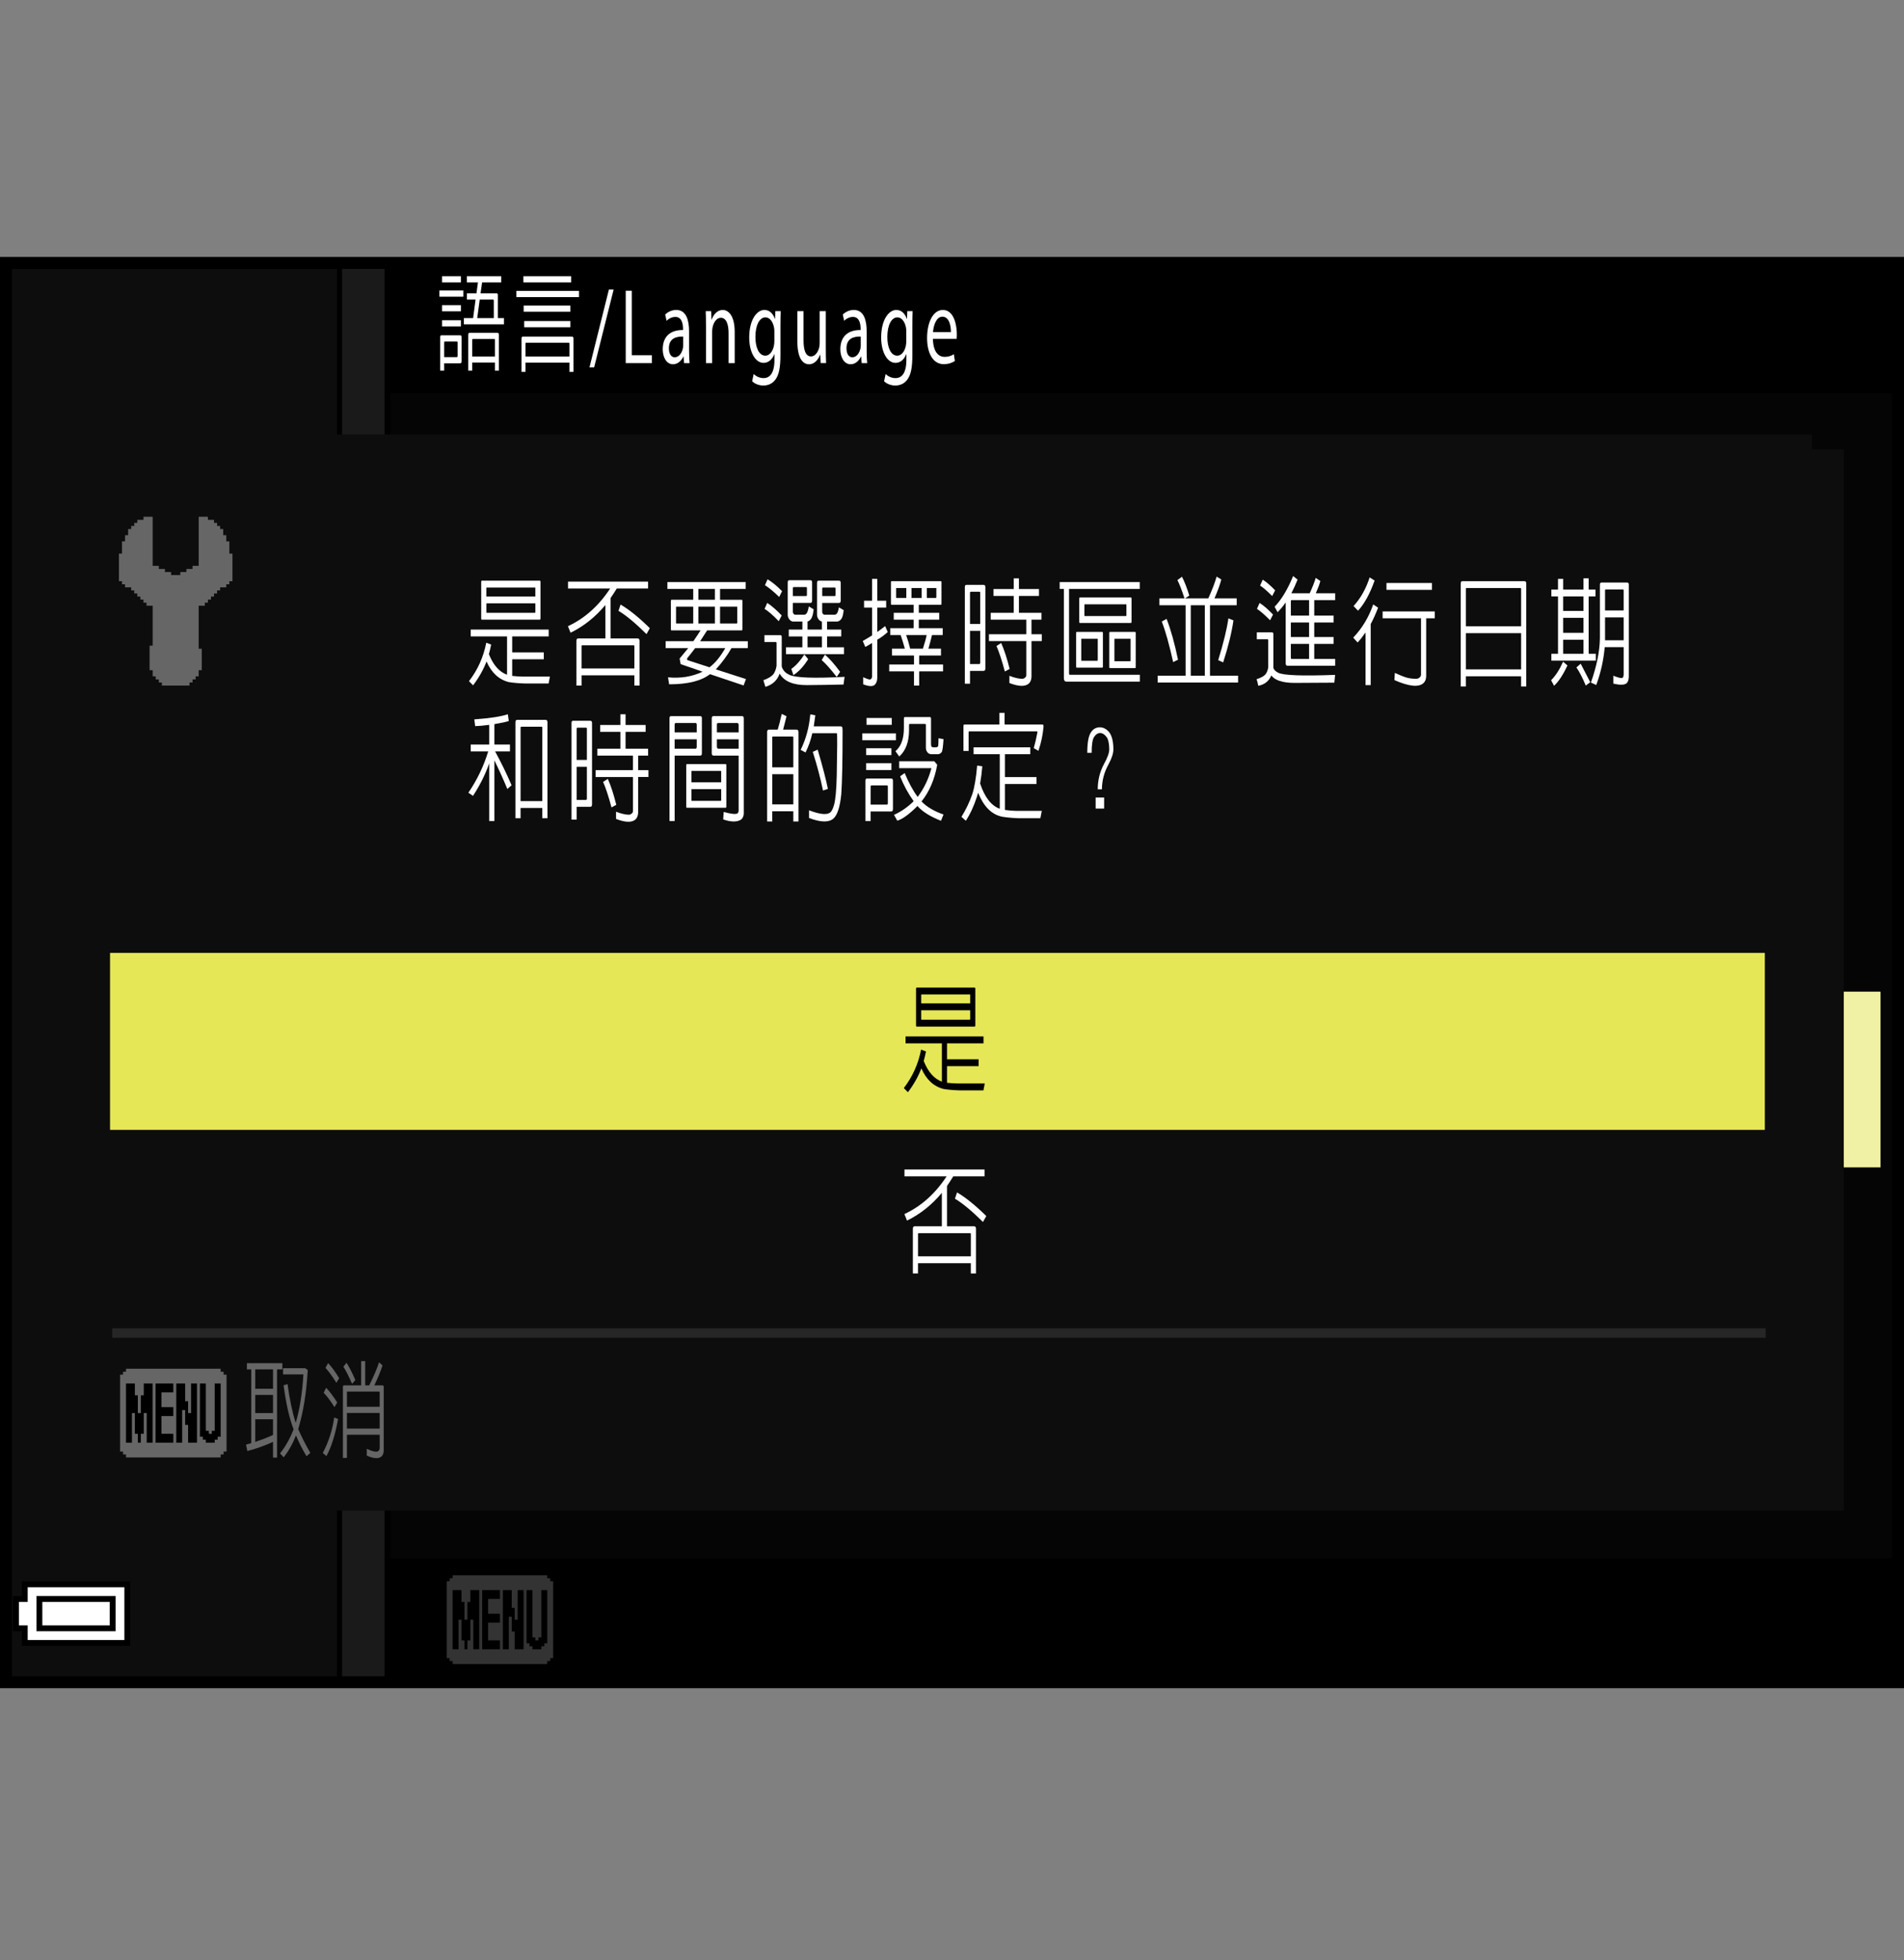 <?xml version="1.0" encoding="utf-8"?>
<!-- Generator: Adobe Illustrator 28.0.0, SVG Export Plug-In . SVG Version: 6.00 Build 0)  -->
<!DOCTYPE svg PUBLIC "-//W3C//DTD SVG 1.1//EN" "http://www.w3.org/Graphics/SVG/1.1/DTD/svg11.dtd">
<svg version="1.1" xmlns="http://www.w3.org/2000/svg" xmlns:xlink="http://www.w3.org/1999/xlink" x="0px" y="0px"
	 width="159.741px" height="164.407px" viewBox="0 0 159.741 164.407" style="enable-background:new 0 0 159.741 164.407;"
	 xml:space="preserve">
<rect x="0" y="0" width="159.741" height="164.407" fill="#808080" stroke="none"/>
<g id="space">
	<rect x="0.506" style="fill:none;" width="158.75" height="164.407"/>
</g>
<g id="Back">
	<path style="fill:#050505;" d="M0.491,22.052h158.738v119.056H0.491V22.052z"/>
	<rect x="0.514" y="22.052" width="158.738" height="10.914"/>
	<rect x="0.514" y="130.716" width="158.738" height="10.393"/>
	<polygon points="0.514,141.108 0.514,22.052 32.759,22.052 32.759,141.108 0.514,141.108 	"/>
	<polygon style="fill:#1A1A1A;" points="0.514,141.108 0.514,22.052 32.259,22.052 32.259,141.108 0.514,141.108 	"/>
	<rect x="0.514" y="22.052" width="28.183" height="119.056"/>
	<rect x="0.514" y="22.052" style="fill:#0D0D0D;" width="27.765" height="119.056"/>
</g>
<g id="parts">
	<rect x="32.798" y="83.18" style="fill:#F0F1A4;" width="124.974" height="14.74"/>
	<g>
		<polygon points="6.379,132.645 1.831,132.645 1.831,133.263 1.831,133.876 1.462,133.876 1.092,133.876 
			1.092,135.352 1.092,136.829 1.462,136.829 1.831,136.829 1.831,137.442 1.831,138.056 6.379,138.056 
			10.928,138.056 10.928,135.352 10.928,132.645 6.379,132.645 		"/>
		<polygon style="fill:#FFFFFF;" points="6.379,133.138 10.436,133.138 10.436,135.352 10.436,137.563 6.379,137.563 
			2.323,137.563 2.323,136.95 2.323,136.337 1.952,136.337 1.585,136.337 1.585,135.352 1.585,134.368 
			1.952,134.368 2.323,134.368 2.323,133.755 2.323,133.138 6.379,133.138 		"/>
		<polygon points="6.379,133.876 3.059,133.876 3.059,135.352 3.059,136.829 6.379,136.829 9.698,136.829 
			9.698,135.352 9.698,133.876 6.379,133.876 		"/>
		<polygon style="fill:#FFFFFF;" points="6.379,134.368 9.206,134.368 9.206,135.352 9.206,136.337 6.379,136.337 
			3.551,136.337 3.551,135.352 3.551,134.368 6.379,134.368 		"/>
	</g>
	<g>
		<polygon style="fill-rule:evenodd;clip-rule:evenodd;fill:#FFFFFF;" points="12.811,43.345 12.811,47.462 13.067,47.462 13.325,47.462 13.325,47.724 13.581,47.724 
			13.838,47.724 13.838,47.981 14.096,47.981 14.354,47.981 14.354,48.235 14.612,48.235 14.87,48.235 
			15.127,48.235 15.127,47.981 15.385,47.981 15.641,47.981 15.641,47.724 15.899,47.724 16.155,47.724 
			16.155,47.462 16.413,47.462 16.67,47.462 16.67,43.345 17.186,43.345 17.444,43.345 17.444,43.602 17.702,43.602 
			17.958,43.602 17.958,43.86 18.215,43.86 18.215,44.118 18.471,44.118 18.471,44.376 18.729,44.376 
			18.729,44.634 18.729,44.892 18.987,44.892 18.987,45.407 19.245,45.407 19.245,45.661 19.245,45.919 19.245,46.177 
			19.245,46.434 19.503,46.434 19.503,47.462 19.503,48.235 19.503,48.493 19.503,48.751 19.245,48.751 
			19.245,49.009 18.987,49.009 18.987,49.267 18.729,49.267 18.471,49.267 18.471,49.524 18.215,49.524 
			18.215,49.782 17.958,49.782 17.958,50.04 17.702,50.04 17.702,50.294 17.444,50.294 17.444,50.552 
			17.186,50.552 17.186,50.809 16.928,50.809 16.67,50.809 16.67,52.614 16.67,53.388 16.67,53.899 
			16.67,54.157 16.67,54.415 16.928,54.415 16.928,54.673 16.928,55.7 16.928,55.958 16.928,56.216 
			16.67,56.216 16.67,56.474 16.67,56.731 16.413,56.731 16.413,56.989 16.155,56.989 16.155,57.247 15.899,57.247 
			15.899,57.505 15.641,57.505 14.87,57.505 13.838,57.505 13.581,57.505 13.581,57.247 13.325,57.247 13.325,56.989 
			13.067,56.989 13.067,56.731 12.811,56.731 12.811,56.474 12.811,56.216 12.551,56.216 12.551,55.958 
			12.551,55.7 12.551,54.931 12.551,54.157 12.811,54.157 12.811,53.899 12.811,53.642 12.811,53.388 
			12.811,53.126 12.811,52.614 12.811,51.841 12.811,51.325 12.811,50.809 12.551,50.809 12.295,50.809 
			12.295,50.552 12.038,50.552 12.038,50.294 11.78,50.294 11.78,50.04 11.522,50.04 11.522,49.782 11.264,49.782 
			11.264,49.524 11.008,49.524 11.008,49.267 10.751,49.267 10.493,49.267 10.493,49.009 10.237,49.009 
			10.237,48.751 9.979,48.751 9.979,48.493 9.979,48.235 9.979,47.462 9.979,46.692 9.979,46.434 10.237,46.434 
			10.237,46.177 10.237,45.919 10.237,45.661 10.237,45.407 10.493,45.407 10.493,45.146 10.493,44.892 
			10.751,44.892 10.751,44.634 10.751,44.376 11.008,44.376 11.008,44.118 11.264,44.118 11.264,43.86 
			11.522,43.86 11.522,43.602 11.78,43.602 12.038,43.602 12.038,43.345 12.295,43.345 12.551,43.345 
			12.811,43.345 		"/>
	</g>
	<g>
		<polygon style="fill:#333333;" points="41.943,132.14 37.973,132.14 37.973,132.261 37.973,132.39 37.849,132.39 
			37.725,132.39 37.725,132.511 37.725,132.636 37.602,132.636 37.477,132.636 37.477,135.858 
			37.477,139.085 37.602,139.085 37.725,139.085 37.725,139.206 37.725,139.331 37.849,139.331 
			37.973,139.331 37.973,139.456 37.973,139.581 41.943,139.581 45.913,139.581 45.913,139.456 
			45.913,139.331 46.038,139.331 46.162,139.331 46.162,139.206 46.162,139.085 46.285,139.085 46.41,139.085 
			46.41,135.858 46.41,132.636 46.285,132.636 46.162,132.636 46.162,132.511 46.162,132.39 46.038,132.39 
			45.913,132.39 45.913,132.261 45.913,132.14 41.943,132.14 		"/>
		<polygon points="38.345,133.378 38.717,133.378 38.717,133.874 38.717,134.37 38.842,134.37 38.965,134.37 
			38.965,135.116 38.965,135.858 39.09,135.858 39.214,135.858 39.214,135.116 39.214,134.37 
			39.338,134.37 39.463,134.37 39.463,133.874 39.463,133.378 39.836,133.378 40.208,133.378 
			40.208,135.858 40.208,138.343 39.959,138.343 39.711,138.343 39.711,137.1 39.711,135.858 
			39.588,135.858 39.463,135.858 39.463,136.729 39.463,137.597 39.338,137.597 39.214,137.597 
			39.214,137.968 39.214,138.343 39.09,138.343 38.965,138.343 38.965,137.968 38.965,137.597 
			38.842,137.597 38.717,137.597 38.717,136.729 38.717,135.858 38.594,135.858 38.47,135.858 
			38.47,137.1 38.47,138.343 38.222,138.343 37.973,138.343 37.973,135.858 37.973,133.378 
			38.345,133.378 		"/>
		<polygon points="41.198,133.378 41.943,133.378 41.943,133.749 41.943,134.12 41.446,134.12 40.95,134.12 
			40.95,134.745 40.95,135.362 41.446,135.362 41.943,135.362 41.943,135.733 41.943,136.108 
			41.446,136.108 40.95,136.108 40.95,136.85 40.95,137.597 41.446,137.597 41.943,137.597 
			41.943,137.968 41.943,138.343 41.198,138.343 40.453,138.343 40.453,135.858 40.453,133.378 
			41.198,133.378 		"/>
		<polygon points="42.563,133.378 42.935,133.378 42.935,134.12 42.935,134.866 43.059,134.866 43.183,134.866 
			43.183,135.362 43.183,135.858 43.308,135.858 43.431,135.858 43.431,134.616 43.431,133.378 43.679,133.378 
			43.928,133.378 43.928,135.858 43.928,138.343 43.556,138.343 43.183,138.343 43.183,137.597 43.183,136.85 
			43.059,136.85 42.935,136.85 42.935,136.229 42.935,135.612 42.811,135.612 42.686,135.612 42.686,136.975 
			42.686,138.343 42.439,138.343 42.191,138.343 42.191,135.858 42.191,133.378 42.563,133.378 		"/>
		<polygon points="44.424,133.378 44.672,133.378 44.672,135.362 44.672,137.347 44.796,137.347 44.921,137.347 
			44.921,137.475 44.921,137.597 45.044,137.597 45.169,137.597 45.169,137.475 45.169,137.347 45.292,137.347 
			45.416,137.347 45.416,135.362 45.416,133.378 45.664,133.378 45.913,133.378 45.913,135.612 45.913,137.843 
			45.789,137.843 45.664,137.843 45.664,137.968 45.664,138.093 45.541,138.093 45.416,138.093 45.416,138.218 
			45.416,138.343 45.044,138.343 44.672,138.343 44.672,138.218 44.672,138.093 44.548,138.093 44.424,138.093 
			44.424,137.968 44.424,137.843 44.3,137.843 44.176,137.843 44.176,135.612 44.176,133.378 44.424,133.378 		"/>
	</g>
</g>
<g id="text">
	<g>
		<path style="fill:#FFFFFF;" d="M38.876,24.365v0.519h-2.017v-0.519H38.876z M37.265,31.088h-0.337v-2.804
			c0-0.105,0.035-0.158,0.103-0.158h1.583c0.076,0,0.114,0.056,0.114,0.167v1.995
			c0,0.123-0.04,0.185-0.12,0.185h-1.342V31.088z M38.671,23.169v0.519h-1.583v-0.519H38.671z
			 M38.671,25.595v0.519h-1.583v-0.519H38.671z M38.671,26.861v0.519h-1.583v-0.519H38.671z
			 M38.322,29.955c0.046,0,0.069-0.035,0.069-0.105v-1.125c0-0.053-0.02-0.079-0.057-0.079H37.323
			c-0.038,0-0.057,0.029-0.057,0.088v1.222H38.322z M39.899,25.129h-0.726v-0.519h0.8l0.126-0.923
			h-0.931v-0.519h2.885v0.519H40.448l-0.132,0.923h1.366c0.057,0.006,0.085,0.047,0.085,0.123v1.951
			h0.514v0.519h-3.365v-0.519h0.777L39.899,25.129z M39.619,31.088h-0.337v-2.997
			c0.003-0.117,0.042-0.176,0.114-0.176h2.342c0.08,0.006,0.12,0.064,0.12,0.176v2.997h-0.337
			v-0.677h-1.902V31.088z M41.521,29.902v-1.397c0-0.047-0.017-0.07-0.051-0.07h-1.805
			c-0.035,0.006-0.05,0.029-0.046,0.07v1.397H41.521z M41.43,26.685v-1.477
			c0-0.053-0.019-0.079-0.057-0.079h-1.125l-0.211,1.556H41.43z"/>
		<path style="fill:#FFFFFF;" d="M48.579,24.4v0.519h-5.261v-0.519H48.579z M44.089,31.194H43.752v-2.786
			c0.004-0.117,0.042-0.176,0.114-0.176h4.125c0.08,0.006,0.12,0.064,0.12,0.176v2.786h-0.337
			v-0.773h-3.685V31.194z M47.916,23.169v0.519h-4.004v-0.519H47.916z M47.848,25.63v0.519h-3.914
			v-0.519H47.848z M47.848,26.931v0.519h-3.868v-0.519H47.848z M47.774,29.902v-1.081
			c0-0.047-0.017-0.07-0.052-0.07h-3.587c-0.034,0.006-0.05,0.029-0.046,0.07v1.081H47.774z"/>
		<path style="fill:#FFFFFF;" d="M49.455,30.816l1.63-6.527h0.397l-1.636,6.527H49.455z"/>
		<path style="fill:#FFFFFF;" d="M52.497,24.388h0.508v5.411h1.683v0.657h-2.191V24.388z"/>
		<path style="fill:#FFFFFF;" d="M57.391,30.455l-0.041-0.549h-0.018c-0.158,0.342-0.462,0.648-0.865,0.648
			c-0.573,0-0.865-0.621-0.865-1.251c0-1.053,0.608-1.629,1.701-1.621V27.593
			c0-0.36-0.064-1.008-0.643-1.008c-0.263,0-0.538,0.126-0.736,0.324l-0.117-0.522
			c0.234-0.234,0.573-0.387,0.929-0.387c0.865,0,1.075,0.91,1.075,1.783v1.629
			c0,0.378,0.012,0.748,0.047,1.044H57.391z M57.316,28.232c-0.561-0.018-1.198,0.135-1.198,0.981
			c0,0.513,0.222,0.756,0.485,0.756c0.368,0,0.602-0.36,0.684-0.729
			c0.018-0.081,0.029-0.171,0.029-0.252V28.232z"/>
		<path style="fill:#FFFFFF;" d="M59.23,27.278c0-0.45-0.006-0.819-0.023-1.18h0.456l0.029,0.72h0.012
			c0.14-0.414,0.468-0.819,0.935-0.819c0.392,0,1,0.36,1,1.855v2.602h-0.514v-2.512
			c0-0.702-0.169-1.288-0.655-1.288c-0.339,0-0.602,0.369-0.689,0.811
			c-0.023,0.099-0.035,0.234-0.035,0.369v2.62h-0.514V27.278z"/>
		<path style="fill:#FFFFFF;" d="M65.499,26.098c-0.012,0.315-0.023,0.666-0.023,1.197v2.53
			c0,1-0.128,1.612-0.403,1.99c-0.275,0.396-0.672,0.522-1.029,0.522
			c-0.339,0-0.713-0.126-0.94-0.36l0.128-0.603c0.187,0.18,0.479,0.342,0.83,0.342
			c0.526,0,0.912-0.423,0.912-1.521v-0.486h-0.012c-0.158,0.405-0.462,0.729-0.9,0.729
			c-0.701,0-1.204-0.918-1.204-2.125c0-1.477,0.625-2.314,1.274-2.314c0.491,0,0.76,0.396,0.882,0.756
			h0.012l0.023-0.657H65.499z M64.967,27.818c0-0.135-0.006-0.252-0.029-0.36
			c-0.094-0.459-0.345-0.837-0.719-0.837c-0.491,0-0.842,0.639-0.842,1.647
			c0,0.855,0.281,1.566,0.836,1.566c0.315,0,0.602-0.306,0.713-0.811
			c0.029-0.135,0.041-0.288,0.041-0.423V27.818z"/>
		<path style="fill:#FFFFFF;" d="M69.284,29.267c0,0.45,0.006,0.846,0.023,1.188h-0.456l-0.029-0.711h-0.012
			c-0.135,0.351-0.433,0.811-0.935,0.811c-0.444,0-0.976-0.378-0.976-1.909v-2.548h0.514v2.413
			c0,0.828,0.164,1.386,0.631,1.386c0.345,0,0.584-0.369,0.678-0.72
			c0.029-0.117,0.047-0.261,0.047-0.405v-2.674h0.514V29.267z"/>
		<path style="fill:#FFFFFF;" d="M72.291,30.455l-0.041-0.549h-0.018c-0.158,0.342-0.462,0.648-0.865,0.648
			c-0.573,0-0.865-0.621-0.865-1.251c0-1.053,0.608-1.629,1.701-1.621V27.593
			c0-0.36-0.064-1.008-0.643-1.008c-0.263,0-0.538,0.126-0.736,0.324l-0.117-0.522
			c0.234-0.234,0.573-0.387,0.929-0.387c0.865,0,1.075,0.91,1.075,1.783v1.629
			c0,0.378,0.012,0.748,0.047,1.044H72.291z M72.216,28.232c-0.561-0.018-1.198,0.135-1.198,0.981
			c0,0.513,0.222,0.756,0.485,0.756c0.368,0,0.602-0.36,0.684-0.729
			c0.018-0.081,0.029-0.171,0.029-0.252V28.232z"/>
		<path style="fill:#FFFFFF;" d="M76.567,26.098c-0.012,0.315-0.023,0.666-0.023,1.197v2.53
			c0,1-0.128,1.612-0.403,1.99c-0.274,0.396-0.672,0.522-1.028,0.522
			c-0.339,0-0.713-0.126-0.94-0.36l0.128-0.603c0.188,0.18,0.479,0.342,0.83,0.342
			c0.526,0,0.912-0.423,0.912-1.521v-0.486h-0.012c-0.158,0.405-0.462,0.729-0.9,0.729
			c-0.701,0-1.204-0.918-1.204-2.125c0-1.477,0.626-2.314,1.274-2.314c0.491,0,0.76,0.396,0.883,0.756
			h0.012l0.023-0.657H76.567z M76.035,27.818c0-0.135-0.006-0.252-0.029-0.36
			c-0.094-0.459-0.345-0.837-0.719-0.837c-0.491,0-0.842,0.639-0.842,1.647
			c0,0.855,0.28,1.566,0.836,1.566c0.315,0,0.602-0.306,0.713-0.811
			c0.029-0.135,0.041-0.288,0.041-0.423V27.818z"/>
		<path style="fill:#FFFFFF;" d="M78.271,28.421c0.012,1.071,0.456,1.513,0.97,1.513
			c0.369,0,0.591-0.099,0.783-0.225l0.088,0.567c-0.181,0.126-0.491,0.27-0.94,0.27
			c-0.871,0-1.392-0.882-1.392-2.196s0.503-2.35,1.327-2.35c0.923,0,1.169,1.251,1.169,2.053
			c0,0.162-0.012,0.288-0.018,0.369H78.271z M79.779,27.854c0.006-0.504-0.135-1.288-0.713-1.288
			c-0.521,0-0.748,0.738-0.789,1.288H79.779z"/>
	</g>
</g>
<g id="waku">
	<rect x="0.5" y="22.053" style="fill:none;stroke:#000000;stroke-width:1.001;" width="158.74" height="119.055"/>
</g>
<g id="レイヤー_5">
	<rect x="7.528" y="37.694" style="fill:#0D0D0D;" width="147.16" height="89.018"/>
	<rect x="7.295" y="37.86" style="fill:#0D0D0D;" width="146.434" height="87.852"/>
	<rect x="5.275" y="36.444" style="fill:#0D0D0D;" width="146.747" height="88.184"/>
	<line style="fill:none;stroke:#262626;stroke-width:0.8;" x1="9.416" y1="111.817" x2="148.133" y2="111.817"/>
	<rect x="9.233" y="79.929" style="fill:#E5E757;" width="138.832" height="14.846"/>
	<g>
		<path d="M82.618,90.885l-0.11,0.576h-1.963c-0.503-0.013-0.939-0.049-1.311-0.107
			c-0.029-0.007-0.051-0.01-0.066-0.01c-0.83-0.208-1.452-0.784-1.867-1.729
			c-0.264,0.69-0.64,1.357-1.128,2.002l-0.345-0.352c0.728-0.938,1.211-2.012,1.451-3.223
			l0.41,0.156c-0.064,0.312-0.128,0.579-0.191,0.801c0.367,0.918,0.874,1.494,1.523,1.729v-3.213
			h-3.047v-0.576h6.541v0.576h-3.062v1.338h2.651v0.576h-2.651v1.396
			c0.293,0.032,0.603,0.052,0.931,0.059H82.618z M76.912,86.11c-0.039,0-0.059-0.029-0.059-0.088
			v-3.105c0.005-0.052,0.024-0.078,0.059-0.078h4.85c0.043,0.007,0.065,0.032,0.065,0.078v3.105
			c0,0.059-0.022,0.088-0.065,0.088H76.912z M81.395,84.166v-0.732
			c-0.005-0.02-0.017-0.026-0.036-0.02h-4.058c-0.01,0.007-0.015,0.013-0.015,0.02v0.732H81.395z
			 M77.286,84.743v0.762c0.005,0.02,0.01,0.029,0.015,0.029h4.058
			c0.024-0.007,0.036-0.022,0.036-0.049V84.743H77.286z"/>
	</g>
	<g>
		<path style="fill:#FFFFFF;" d="M77.02,106.817h-0.433v-3.76c0.005-0.13,0.054-0.195,0.146-0.195h2.285v-2.803
			c-0.85,1.016-1.823,1.79-2.922,2.324l-0.22-0.547c1.396-0.645,2.578-1.699,3.545-3.164h-3.538
			v-0.576h6.717v0.576h-2.622c-0.19,0.306-0.366,0.576-0.527,0.811v3.379h2.278
			c0.102,0.007,0.153,0.071,0.153,0.195v3.76h-0.433v-0.859h-4.431V106.817z M81.451,105.381v-1.865
			c0-0.052-0.021-0.078-0.065-0.078h-4.307c-0.044,0.007-0.063,0.032-0.059,0.078v1.865H81.451z
			 M80.294,100.02c0.722,0.423,1.54,1.084,2.453,1.982l-0.278,0.498
			c-0.933-0.925-1.717-1.575-2.351-1.953L80.294,100.02z"/>
	</g>
	<g>
		<polygon style="fill:#666666;" points="14.541,114.81 10.571,114.81 10.571,114.931 10.571,115.06 10.448,115.06 
			10.323,115.06 10.323,115.181 10.323,115.306 10.2,115.306 10.075,115.306 10.075,118.528 10.075,121.755 
			10.2,121.755 10.323,121.755 10.323,121.876 10.323,122.001 10.448,122.001 10.571,122.001 10.571,122.126 
			10.571,122.251 14.541,122.251 18.512,122.251 18.512,122.126 18.512,122.001 18.635,122.001 18.76,122.001 
			18.76,121.876 18.76,121.755 18.883,121.755 19.008,121.755 19.008,118.528 19.008,115.306 18.883,115.306 
			18.76,115.306 18.76,115.181 18.76,115.06 18.635,115.06 18.512,115.06 18.512,114.931 
			18.512,114.81 14.541,114.81 		"/>
		<polygon points="10.944,116.048 11.315,116.048 11.315,116.544 11.315,117.04 11.44,117.04 11.563,117.04 
			11.563,117.786 11.563,118.528 11.688,118.528 11.813,118.528 11.813,117.786 11.813,117.04 11.936,117.04 
			12.061,117.04 12.061,116.544 12.061,116.048 12.434,116.048 12.805,116.048 12.805,118.528 
			12.805,121.013 12.557,121.013 12.309,121.013 12.309,119.771 12.309,118.528 12.186,118.528 
			12.061,118.528 12.061,119.399 12.061,120.267 11.936,120.267 11.813,120.267 11.813,120.638 11.813,121.013 
			11.688,121.013 11.563,121.013 11.563,120.638 11.563,120.267 11.44,120.267 11.315,120.267 11.315,119.399 
			11.315,118.528 11.192,118.528 11.069,118.528 11.069,119.771 11.069,121.013 10.821,121.013 10.571,121.013 
			10.571,118.528 10.571,116.048 10.944,116.048 		"/>
		<polygon points="13.795,116.048 14.541,116.048 14.541,116.419 14.541,116.79 14.043,116.79 13.547,116.79 
			13.547,117.415 13.547,118.032 14.043,118.032 14.541,118.032 14.541,118.403 14.541,118.778 
			14.043,118.778 13.547,118.778 13.547,119.521 13.547,120.267 14.043,120.267 14.541,120.267 
			14.541,120.638 14.541,121.013 13.795,121.013 13.051,121.013 13.051,118.528 13.051,116.048 
			13.795,116.048 		"/>
		<polygon points="15.161,116.048 15.534,116.048 15.534,116.79 15.534,117.536 15.657,117.536 15.782,117.536 
			15.782,118.032 15.782,118.528 15.907,118.528 16.03,118.528 16.03,117.286 16.03,116.048 
			16.278,116.048 16.526,116.048 16.526,118.528 16.526,121.013 16.155,121.013 15.782,121.013 
			15.782,120.267 15.782,119.521 15.657,119.521 15.534,119.521 15.534,118.899 15.534,118.282 
			15.409,118.282 15.284,118.282 15.284,119.646 15.284,121.013 15.038,121.013 14.79,121.013 
			14.79,118.528 14.79,116.048 15.161,116.048 		"/>
		<polygon points="17.022,116.048 17.27,116.048 17.27,118.032 17.27,120.017 17.395,120.017 17.52,120.017 
			17.52,120.146 17.52,120.267 17.643,120.267 17.768,120.267 17.768,120.146 17.768,120.017 
			17.891,120.017 18.014,120.017 18.014,118.032 18.014,116.048 18.262,116.048 18.512,116.048 
			18.512,118.282 18.512,120.513 18.387,120.513 18.262,120.513 18.262,120.638 18.262,120.763 
			18.139,120.763 18.014,120.763 18.014,120.888 18.014,121.013 17.643,121.013 17.27,121.013 
			17.27,120.888 17.27,120.763 17.147,120.763 17.022,120.763 17.022,120.638 17.022,120.513 16.899,120.513 
			16.774,120.513 16.774,118.282 16.774,116.048 17.022,116.048 		"/>
	</g>
	<g>
		<path style="fill:#666666;" d="M21.078,114.864h-0.365v-0.519h2.976v0.519h-0.445v7.4h-0.337v-1.318
			c-0.773,0.346-1.493,0.601-2.159,0.765l-0.103-0.536c0.137-0.041,0.282-0.082,0.434-0.123V114.864z
			 M22.907,116.49v-1.626h-1.491v1.626H22.907z M22.907,118.529v-1.521h-1.491v1.521H22.907z
			 M22.907,120.366v-1.318h-1.491v1.907c0.175-0.076,0.36-0.144,0.554-0.202
			C22.354,120.606,22.667,120.477,22.907,120.366z M23.804,122.238l-0.309-0.325
			c0.446-0.557,0.825-1.23,1.137-2.021c-0.351-0.896-0.63-2.127-0.84-3.691l0.331-0.105
			c0.179,1.307,0.408,2.391,0.686,3.252c0.335-1.119,0.55-2.473,0.646-4.061h-1.708v-0.519h1.862
			l0.211,0.149c-0.007,0.053-0.011,0.108-0.011,0.167c-0.11,1.816-0.374,3.413-0.789,4.79
			c0.267,0.621,0.606,1.286,1.017,1.995l-0.32,0.281c-0.335-0.551-0.63-1.134-0.886-1.749
			C24.573,121.075,24.23,121.687,23.804,122.238z"/>
		<path style="fill:#666666;" d="M28.365,119.03c-0.24,1.324-0.566,2.358-0.977,3.103l-0.309-0.255
			c0.491-0.932,0.812-1.925,0.96-2.979L28.365,119.03z M27.365,116.411
			c0.286,0.293,0.594,0.703,0.926,1.23l-0.229,0.387c-0.354-0.551-0.657-0.952-0.909-1.204
			L27.365,116.411z M27.525,114.336c0.286,0.299,0.596,0.721,0.931,1.266l-0.234,0.387
			c-0.354-0.562-0.659-0.979-0.914-1.248L27.525,114.336z M29.108,122.29h-0.337v-5.959
			c0.004-0.082,0.031-0.123,0.08-0.123h1.451v-2.039h0.337v2.039h0.337
			c0.377-0.762,0.653-1.409,0.828-1.942l0.286,0.272c-0.167,0.51-0.396,1.066-0.686,1.67h0.703
			c0.057,0.006,0.086,0.047,0.086,0.123v5.326c0,0.211-0.054,0.372-0.16,0.483
			c-0.232,0.24-0.653,0.226-1.263-0.044v-0.571c0.537,0.252,0.869,0.308,0.994,0.167
			c0.061-0.064,0.091-0.144,0.091-0.237v-1.107h-2.748V122.29z M29.068,114.31
			c0.24,0.363,0.487,0.847,0.743,1.45l-0.274,0.316c-0.274-0.633-0.516-1.11-0.726-1.433
			L29.068,114.31z M31.855,118.001v-1.239c-0.004-0.023-0.013-0.035-0.028-0.035h-2.697
			c-0.015,0-0.022,0.012-0.022,0.035v1.239H31.855z M31.855,119.83v-1.31h-2.748v1.31H31.855z"/>
	</g>
	<g>
		<path style="fill:#FFFFFF;" d="M46.137,56.755l-0.11,0.576h-1.963c-0.503-0.013-0.94-0.049-1.311-0.107
			c-0.029-0.006-0.051-0.01-0.066-0.01c-0.83-0.208-1.453-0.785-1.868-1.729
			c-0.264,0.69-0.64,1.357-1.128,2.002l-0.344-0.352c0.728-0.938,1.211-2.012,1.45-3.223
			l0.41,0.156c-0.063,0.312-0.127,0.58-0.19,0.801c0.366,0.918,0.874,1.494,1.523,1.729v-3.213
			H39.493v-0.576h6.541v0.576H42.972v1.338h2.651v0.576H42.972v1.396
			c0.293,0.033,0.603,0.052,0.93,0.059H46.137z M40.431,51.979c-0.039,0-0.059-0.029-0.059-0.088
			v-3.105c0.005-0.052,0.024-0.078,0.059-0.078h4.849c0.044,0.006,0.066,0.033,0.066,0.078v3.105
			c0,0.059-0.022,0.088-0.066,0.088H40.431z M44.913,50.036v-0.732
			c-0.005-0.02-0.017-0.026-0.037-0.02h-4.058c-0.01,0.006-0.015,0.013-0.015,0.02v0.732H44.913z
			 M40.805,50.612v0.762c0.005,0.02,0.01,0.029,0.015,0.029h4.058
			c0.024-0.006,0.037-0.023,0.037-0.049v-0.742H40.805z"/>
		<path style="fill:#FFFFFF;" d="M48.791,57.507h-0.432v-3.76c0.005-0.13,0.054-0.195,0.146-0.195h2.285v-2.803
			c-0.85,1.016-1.824,1.791-2.922,2.324l-0.22-0.547c1.396-0.645,2.578-1.699,3.545-3.164h-3.538
			v-0.576h6.716v0.576h-2.622c-0.19,0.306-0.366,0.576-0.527,0.811v3.379h2.278
			c0.103,0.006,0.154,0.072,0.154,0.195v3.76h-0.432v-0.859h-4.431V57.507z M53.222,56.071v-1.865
			c0-0.052-0.022-0.078-0.066-0.078h-4.307c-0.044,0.006-0.063,0.033-0.059,0.078v1.865H53.222z
			 M52.065,50.71c0.723,0.423,1.541,1.084,2.454,1.982l-0.278,0.498
			c-0.933-0.924-1.716-1.576-2.351-1.953L52.065,50.71z"/>
		<path style="fill:#FFFFFF;" d="M60.058,56.149c0.786,0.248,1.628,0.518,2.527,0.811l-0.198,0.537
			c-0.952-0.319-1.892-0.635-2.82-0.947c-0.728,0.566-1.87,0.85-3.428,0.85l-0.095-0.586
			c1.05,0.104,2.017-0.052,2.9-0.469c-0.62-0.221-1.233-0.433-1.838-0.635l-0.088-0.469
			c0.259-0.306,0.5-0.599,0.725-0.879h-1.897v-0.576h2.322c0.2-0.287,0.403-0.589,0.608-0.908
			h-2.432c-0.039,0-0.059-0.029-0.059-0.088v-2.402c0.005-0.052,0.024-0.078,0.059-0.078h1.816v-0.908
			H55.993v-0.576h6.57v0.576H60.41v0.908h1.809c0.044,0.006,0.066,0.033,0.066,0.078v2.402
			c0,0.059-0.022,0.088-0.066,0.088h-2.893c-0.195,0.312-0.391,0.615-0.586,0.908h3.999v0.576h-1.37
			C61.028,54.968,60.591,55.563,60.058,56.149z M58.161,50.886h-1.428
			c-0.01,0.006-0.015,0.013-0.015,0.02v1.367c0.005,0.02,0.01,0.029,0.015,0.029h1.428V50.886z
			 M58.323,54.362c-0.264,0.352-0.479,0.625-0.645,0.82c-0.029,0.033-0.042,0.072-0.037,0.117
			c0.01,0.052,0.037,0.082,0.081,0.088c0.557,0.176,1.157,0.371,1.802,0.586
			c0.474-0.352,0.916-0.889,1.326-1.611H58.323z M59.978,49.401H58.594v0.908h1.384V49.401z
			 M59.978,50.886H58.594v1.416h1.384V50.886z M60.41,52.302h1.406c0.024-0.006,0.037-0.023,0.037-0.049
			v-1.348c-0.005-0.02-0.017-0.026-0.037-0.02H60.41V52.302z"/>
		<path style="fill:#FFFFFF;" d="M64.214,57.614c-0.049-0.176-0.105-0.361-0.168-0.557
			c0.366-0.13,0.637-0.287,0.812-0.469c0.146-0.182,0.244-0.43,0.293-0.742v-1.904
			c0-0.059-0.024-0.088-0.072-0.088h-0.945v-0.576h1.34c0.074,0.006,0.11,0.052,0.11,0.137v2.49
			c0.044,0.156,0.132,0.306,0.264,0.449c0.093,0.091,0.22,0.176,0.381,0.254
			c0.537,0.248,2.08,0.303,4.629,0.166l-0.088,0.645c-1.079,0.026-2.103,0.042-3.069,0.049
			c-1.156,0.006-1.921-0.316-2.292-0.967C65.218,57.061,64.819,57.432,64.214,57.614z M64.368,50.573
			c0.366,0.234,0.771,0.586,1.216,1.055l-0.249,0.479c-0.469-0.488-0.864-0.834-1.187-1.035
			L64.368,50.573z M64.397,48.591c0.366,0.215,0.771,0.547,1.216,0.996l-0.241,0.488
			c-0.475-0.462-0.872-0.791-1.194-0.986L64.397,48.591z M67.319,53.386h-1.143v-0.576h1.143v-0.674
			h-0.798c-0.107-0.013-0.205-0.072-0.293-0.176c-0.098-0.13-0.145-0.267-0.14-0.41v-2.705
			c0-0.117,0.045-0.176,0.133-0.176h1.771c0.093,0,0.14,0.059,0.14,0.176v1.543
			c0,0.124-0.047,0.186-0.14,0.186h-1.472v0.742c0,0.065,0.017,0.121,0.052,0.166
			c0.038,0.045,0.08,0.072,0.124,0.078h0.791c0.049,0,0.095-0.02,0.14-0.059
			c0.097-0.084,0.176-0.296,0.234-0.635l0.402,0.244c-0.044,0.423-0.127,0.703-0.249,0.84
			c-0.083,0.098-0.171,0.16-0.264,0.186v0.674h1.208v-0.674c-0.102-0.02-0.192-0.078-0.271-0.176
			c-0.098-0.13-0.145-0.267-0.14-0.41v-2.666c0-0.117,0.045-0.176,0.133-0.176h1.713
			c0.093,0,0.14,0.059,0.14,0.176v1.504c0,0.124-0.047,0.186-0.14,0.186h-1.413v0.742
			c0,0.065,0.017,0.121,0.052,0.166c0.038,0.045,0.08,0.072,0.124,0.078h0.879
			c0.049,0,0.095-0.02,0.14-0.059c0.088-0.072,0.155-0.257,0.205-0.557l0.402,0.234
			c-0.039,0.391-0.112,0.648-0.22,0.771s-0.223,0.186-0.345,0.186h-0.827v0.674h1.187v0.576h-1.187
			v0.908h1.421v0.576h-4.871v-0.576h1.377V53.386z M67.804,55.29
			c-0.372,0.599-0.784,1.045-1.238,1.338l-0.176-0.518c0.391-0.28,0.754-0.684,1.092-1.211
			L67.804,55.29z M66.521,49.997h1.106c0.048,0,0.072-0.033,0.072-0.098v-0.566
			c0-0.059-0.024-0.088-0.072-0.088h-1.033c-0.049,0-0.073,0.033-0.073,0.098V49.997z M68.96,54.294
			v-0.908H67.752v0.908H68.96z M69.21,54.909c0.39,0.338,0.814,0.82,1.273,1.445l-0.285,0.43
			c-0.498-0.645-0.918-1.117-1.26-1.416L69.21,54.909z M68.982,49.997h1.048
			c0.048,0,0.072-0.033,0.072-0.098v-0.527c0-0.059-0.024-0.088-0.072-0.088h-0.975
			c-0.049,0-0.073,0.033-0.073,0.098V49.997z"/>
		<path style="fill:#FFFFFF;" d="M73.167,50.964h-0.674v-0.576h0.674v-1.836h0.433v1.836h0.747v0.576h-0.747v2.051
			c0.288-0.208,0.508-0.375,0.659-0.498l0.22,0.498c-0.278,0.254-0.571,0.469-0.879,0.645v3.213
			c-0.005,0.254-0.081,0.449-0.228,0.586c-0.181,0.137-0.498,0.117-0.952-0.059v-0.596
			c0.229,0.111,0.413,0.176,0.549,0.195c0.073,0,0.132-0.049,0.176-0.146
			c0.015-0.039,0.021-0.082,0.021-0.127v-2.793c-0.219,0.137-0.41,0.248-0.57,0.332l-0.213-0.498
			c0.23-0.13,0.491-0.287,0.784-0.469V50.964z M74.603,56.315v-0.576h2.08v-0.752h-1.846v-0.576
			h1.077c-0.117-0.43-0.234-0.811-0.352-1.143h-0.872V52.692h1.963v-0.713h-1.67v-0.576h1.67
			v-0.674h-1.846c-0.039,0-0.059-0.029-0.059-0.088v-1.816c0.005-0.052,0.024-0.078,0.059-0.078h4.117
			c0.043,0.006,0.065,0.033,0.065,0.078v1.816c0,0.059-0.022,0.088-0.065,0.088h-1.839v0.674h1.714
			v0.576h-1.714v0.713h2.007v0.576h-0.9c-0.113,0.469-0.213,0.85-0.301,1.143h1.055v0.576h-1.831
			v0.752h2.007v0.576h-2.007v1.191h-0.433v-1.191H74.603z M76.038,49.323h-0.842
			c-0.01,0.006-0.015,0.013-0.015,0.02v0.781c0.005,0.02,0.01,0.029,0.015,0.029h0.842V49.323z
			 M77.431,54.411c0.16-0.508,0.266-0.889,0.314-1.143h-1.721c0.131,0.371,0.243,0.752,0.336,1.143
			H77.431z M77.327,49.323h-0.856v0.83h0.856V49.323z M77.76,50.153h0.762
			c0.024-0.006,0.036-0.023,0.036-0.049v-0.762c-0.005-0.02-0.017-0.026-0.036-0.02H77.76V50.153z"
			/>
		<path style="fill:#FFFFFF;" d="M81.381,57.351h-0.433v-8.115c0-0.117,0.045-0.176,0.133-0.176h1.442
			c0.098,0,0.146,0.062,0.146,0.186v6.826c0,0.137-0.052,0.205-0.153,0.205H81.381V57.351z
			 M81.454,49.636c-0.049,0-0.073,0.033-0.073,0.098v2.607h0.856v-2.617
			c0-0.059-0.024-0.088-0.072-0.088H81.454z M82.15,55.7c0.059,0,0.088-0.039,0.088-0.117v-2.666
			H81.381v2.783H82.15z M82.97,53.776v-0.576h3.135v-1.221h-2.988v-0.576h1.934v-1.416h-1.699v-0.576
			h1.699v-0.898h0.433v0.898h1.685v0.576h-1.685v1.416h1.89v0.576h-0.835v1.221h0.864v0.576h-0.864
			v2.979c-0.005,0.254-0.081,0.449-0.228,0.586c-0.307,0.267-0.85,0.25-1.625-0.049v-0.605
			c0.429,0.169,0.8,0.254,1.113,0.254c0.141-0.039,0.236-0.107,0.285-0.205
			c0.015-0.039,0.021-0.082,0.021-0.127v-2.832H82.97z M83.995,53.933
			c0.254,0.566,0.491,1.292,0.711,2.178l-0.402,0.215c-0.245-0.918-0.479-1.631-0.703-2.139
			L83.995,53.933z"/>
		<path style="fill:#FFFFFF;" d="M89.257,56.892v-7.49h-0.352v-0.576h6.717v0.576h-5.933v7.09
			c0,0.072,0.024,0.107,0.073,0.107h5.867v0.576h-6.168C89.326,57.168,89.257,57.074,89.257,56.892z
			 M90.341,56.003c-0.039,0-0.059-0.029-0.059-0.088v-2.832c0.005-0.052,0.024-0.078,0.059-0.078h2.125
			c0.043,0.006,0.065,0.033,0.065,0.078v2.832c0,0.059-0.022,0.088-0.065,0.088H90.341z
			 M90.605,52.253c-0.039,0-0.059-0.029-0.059-0.088V50.192c0.005-0.052,0.024-0.078,0.059-0.078h4.264
			c0.043,0.006,0.065,0.033,0.065,0.078v1.973c0,0.059-0.022,0.088-0.065,0.088H90.605z
			 M90.73,53.581c-0.01,0.006-0.015,0.013-0.015,0.02v1.797c0.005,0.02,0.01,0.029,0.015,0.029
			h1.333c0.024-0.006,0.036-0.023,0.036-0.049v-1.777c-0.005-0.02-0.017-0.026-0.036-0.02H90.73z
			 M90.993,50.69c-0.01,0.006-0.015,0.013-0.015,0.02v0.938c0.005,0.02,0.01,0.029,0.015,0.029
			h3.472c0.024-0.006,0.036-0.023,0.036-0.049v-0.918c-0.005-0.02-0.017-0.026-0.036-0.02H90.993z
			 M93.124,56.042c-0.039,0-0.059-0.029-0.059-0.088v-2.871c0.005-0.052,0.024-0.078,0.059-0.078h2.096
			c0.043,0.006,0.065,0.033,0.065,0.078v2.871c0,0.059-0.022,0.088-0.065,0.088H93.124z
			 M93.513,53.581c-0.01,0.006-0.015,0.013-0.015,0.02v1.836c0.005,0.02,0.01,0.029,0.015,0.029
			h1.304c0.024-0.006,0.036-0.023,0.036-0.049v-1.816c-0.005-0.02-0.017-0.026-0.036-0.02H93.513z"
			/>
		<path style="fill:#FFFFFF;" d="M99.47,50.768H97.273V50.192h2.103c-0.215-0.664-0.413-1.175-0.593-1.533
			l0.381-0.283c0.214,0.41,0.419,0.938,0.615,1.582l-0.359,0.234h1.955
			c0.327-0.729,0.56-1.338,0.696-1.826l0.396,0.244c-0.132,0.482-0.325,1.009-0.578,1.582h1.867
			v0.576h-2.241v5.908h2.358v0.576h-6.746v-0.576h2.344V50.768z M97.874,51.911
			c0.355,0.912,0.676,2.054,0.959,3.428l-0.41,0.195c-0.322-1.458-0.64-2.591-0.952-3.398
			L97.874,51.911z M101.081,56.677v-5.908h-1.179v5.908H101.081z M103.484,52.038
			c-0.146,1.016-0.435,2.191-0.863,3.525l-0.418-0.186c0.439-1.419,0.725-2.588,0.857-3.506
			L103.484,52.038z"/>
		<path style="fill:#FFFFFF;" d="M105.568,57.526c-0.035-0.176-0.081-0.361-0.14-0.557
			c0.317-0.098,0.552-0.218,0.703-0.361c0.132-0.137,0.222-0.345,0.271-0.625v-2.275
			c0-0.059-0.024-0.088-0.072-0.088h-0.887v-0.576h1.281c0.074,0.006,0.11,0.052,0.11,0.137v2.852
			c0.039,0.104,0.112,0.199,0.22,0.283c0.049,0.039,0.112,0.078,0.19,0.117
			c0.435,0.221,2.023,0.28,4.769,0.176l-0.066,0.654c-1.187,0.006-2.307,0.013-3.361,0.02
			c-0.978-0.006-1.619-0.215-1.927-0.625C106.463,57.132,106.099,57.422,105.568,57.526z M105.677,50.573
			c0.337,0.215,0.713,0.541,1.128,0.977l-0.249,0.479c-0.435-0.443-0.801-0.762-1.099-0.957
			L105.677,50.573z M105.941,48.62c0.312,0.202,0.659,0.501,1.04,0.898l-0.249,0.479
			c-0.405-0.41-0.742-0.703-1.011-0.879L105.941,48.62z M112.02,55.27v0.576h-3.999
			c-0.103,0-0.154-0.072-0.154-0.215V50.534c-0.215,0.306-0.441,0.58-0.681,0.82l-0.249-0.459
			c0.581-0.605,1.099-1.465,1.553-2.578l0.373,0.303c-0.171,0.423-0.344,0.804-0.52,1.143h1.538
			c0.234-0.508,0.403-0.938,0.505-1.289l0.389,0.264c-0.088,0.312-0.215,0.654-0.381,1.025h1.626
			v0.576h-1.758v1.299h1.626v0.576h-1.626v1.221h1.626v0.576h-1.626v1.26H112.02z M109.829,50.339
			h-1.465c-0.043-0.006-0.065,0.023-0.065,0.088v1.211h1.53V50.339z M109.829,52.214h-1.53v1.221
			h1.53V52.214z M109.829,54.011h-1.53v1.162c0,0.065,0.022,0.098,0.065,0.098h1.465V54.011z"/>
		<path style="fill:#FFFFFF;" d="M113.898,53.893l-0.366-0.41c0.747-0.781,1.306-1.709,1.677-2.783l0.41,0.273
			c-0.21,0.541-0.417,1-0.622,1.377v5.117h-0.433v-4.414
			C114.329,53.392,114.108,53.672,113.898,53.893z M115.326,48.698c-0.4,1.12-0.863,1.963-1.391,2.529
			l-0.374-0.391c0.601-0.664,1.05-1.465,1.348-2.402L115.326,48.698z M115.999,51.862v-0.576h4.373
			v0.576h-0.718v4.854c-0.005,0.254-0.081,0.449-0.228,0.586c-0.405,0.365-1.218,0.28-2.438-0.254
			l0.036-0.605c0.557,0.254,0.947,0.4,1.172,0.439c0.162,0.033,0.361,0.052,0.602,0.059
			c0.194-0.006,0.329-0.088,0.402-0.244c0.015-0.039,0.021-0.082,0.021-0.127v-4.707H115.999z
			 M120.138,48.903v0.576h-3.816v-0.576H120.138z"/>
		<path style="fill:#FFFFFF;" d="M122.983,57.585h-0.433V48.942c0.005-0.13,0.054-0.195,0.146-0.195h5.201
			c0.102,0.006,0.153,0.072,0.153,0.195v8.643h-0.433v-0.859h-4.636V57.585z M123.041,49.323
			c-0.044,0.006-0.063,0.033-0.059,0.078v3.135h4.636v-3.135c0-0.052-0.021-0.078-0.065-0.078
			H123.041z M127.618,56.149v-3.037h-4.636v3.037H127.618z"/>
		<path style="fill:#FFFFFF;" d="M131.503,55.817c-0.352,0.768-0.725,1.338-1.12,1.709l-0.249-0.469
			c0.376-0.371,0.711-0.889,1.004-1.553L131.503,55.817z M130.712,50.026h-0.557v-0.576h0.557v-0.898
			h0.433v0.898h1.706v-0.938h0.433v0.938h0.571v0.576h-0.571v4.814h0.601v0.576h-3.729v-0.576h0.557
			V50.026z M132.851,51.247v-1.221h-1.706v1.221H132.851z M132.851,53.083v-1.26h-1.706v1.26H132.851z
			 M132.851,54.841V53.659h-1.706v1.182H132.851z M132.617,55.671c0.503,0.97,0.77,1.488,0.799,1.553
			l-0.373,0.283c-0.26-0.625-0.521-1.133-0.784-1.523L132.617,55.671z M133.921,57.458l-0.447-0.205
			c0.488-1.387,0.74-2.63,0.754-3.73v-4.482c0-0.117,0.045-0.176,0.133-0.176h2.152
			c0.093,0,0.14,0.059,0.14,0.176v7.695c-0.005,0.241-0.054,0.42-0.146,0.537
			c-0.166,0.189-0.55,0.211-1.149,0.068v-0.664c0.258,0.111,0.471,0.176,0.637,0.195
			c0.073,0.013,0.127-0.003,0.161-0.049c0.044-0.052,0.065-0.14,0.065-0.264V54.284h-1.589
			C134.538,55.365,134.302,56.423,133.921,57.458z M136.22,51.208v-1.699
			c-0.005-0.045-0.024-0.068-0.059-0.068h-1.442c-0.039,0.006-0.059,0.033-0.059,0.078v1.689H136.22
			z M136.22,53.708V51.784h-1.56v1.924H136.22z"/>
		<path style="fill:#FFFFFF;" d="M41.478,68.868h-0.432v-4.844c-0.322,0.924-0.776,1.836-1.362,2.734l-0.388-0.264
			c0.742-1.094,1.296-2.25,1.663-3.467H39.493v-0.576h1.553v-1.65
			c-0.474,0.065-0.867,0.101-1.179,0.107l-0.073-0.566c1.289-0.091,2.227-0.234,2.812-0.43
			l0.081,0.566c-0.229,0.078-0.601,0.16-1.113,0.244c-0.034,0.006-0.066,0.013-0.095,0.02v1.709
			h1.304v0.576h-1.245c0.498,0.912,0.959,1.859,1.384,2.842l-0.359,0.312
			c-0.293-0.716-0.654-1.517-1.084-2.402V68.868z M43.676,68.633H43.243v-8.057
			c0.005-0.13,0.054-0.195,0.146-0.195h2.388c0.103,0.006,0.154,0.072,0.154,0.195v8.057h-0.432
			v-0.859h-1.824V68.633z M45.499,67.198v-6.162c0-0.052-0.022-0.078-0.066-0.078h-1.699
			c-0.044,0.006-0.063,0.033-0.059,0.078v6.162H45.499z"/>
		<path style="fill:#FFFFFF;" d="M48.381,68.75h-0.432v-8.115c0-0.117,0.044-0.176,0.132-0.176h1.443
			c0.098,0,0.146,0.062,0.146,0.186v6.826c0,0.137-0.051,0.205-0.154,0.205h-1.135V68.75z
			 M48.454,61.036c-0.049,0-0.073,0.033-0.073,0.098v2.607h0.857v-2.617
			c0-0.059-0.024-0.088-0.073-0.088H48.454z M49.15,67.1c0.059,0,0.088-0.039,0.088-0.117v-2.666
			h-0.857v2.783H49.15z M49.97,65.176v-0.576h3.135v-1.221h-2.988v-0.576h1.934v-1.416h-1.699v-0.576
			h1.699v-0.898h0.432v0.898h1.685v0.576h-1.685v1.416h1.89v0.576h-0.835v1.221h0.864v0.576h-0.864
			v2.979c-0.005,0.254-0.081,0.449-0.227,0.586c-0.308,0.267-0.85,0.25-1.626-0.049v-0.605
			c0.43,0.169,0.801,0.254,1.113,0.254c0.142-0.039,0.237-0.107,0.286-0.205
			c0.015-0.039,0.022-0.082,0.022-0.127v-2.832H49.97z M50.995,65.332
			c0.254,0.566,0.491,1.292,0.71,2.178l-0.403,0.215c-0.244-0.918-0.479-1.631-0.703-2.139
			L50.995,65.332z"/>
		<path style="fill:#FFFFFF;" d="M58.887,60.235v2.959c0,0.124-0.046,0.186-0.139,0.186h-2.146v5.488h-0.432v-8.633
			c0.005-0.111,0.046-0.166,0.125-0.166h2.461C58.843,60.075,58.887,60.131,58.887,60.235z
			 M58.454,61.436v-0.664c-0.005-0.084-0.039-0.127-0.103-0.127h-1.641
			c-0.078,0-0.115,0.049-0.11,0.146v0.645H58.454z M56.601,62.012v0.791h1.736
			c0.078,0,0.117-0.052,0.117-0.156v-0.635H56.601z M57.634,67.754c-0.039,0-0.059-0.029-0.059-0.088
			v-3.496c0.005-0.052,0.024-0.078,0.059-0.078h3.237c0.044,0.006,0.066,0.033,0.066,0.078v3.496
			c0,0.059-0.022,0.088-0.066,0.088H57.634z M60.505,65.616v-0.928
			c-0.005-0.02-0.017-0.026-0.037-0.02h-2.446c-0.01,0.006-0.015,0.013-0.015,0.02v0.928H60.505z
			 M58.008,66.192v0.957c0.005,0.02,0.01,0.029,0.015,0.029h2.446
			c0.024-0.006,0.037-0.023,0.037-0.049v-0.938H58.008z M59.853,63.379
			c-0.093-0.006-0.139-0.072-0.139-0.195v-2.93c0-0.124,0.046-0.186,0.139-0.186h2.402
			c0.098,0,0.146,0.062,0.146,0.186v7.959c0,0.124-0.024,0.234-0.073,0.332
			c-0.049,0.104-0.112,0.179-0.19,0.225c-0.347,0.195-0.835,0.182-1.465-0.039l0.044-0.625
			c0.605,0.169,0.989,0.211,1.15,0.127c0.024-0.013,0.046-0.042,0.066-0.088
			c0.024-0.045,0.037-0.098,0.037-0.156v-4.609H59.853z M61.97,61.436v-0.625
			c0-0.111-0.044-0.166-0.132-0.166h-1.589c-0.073,0.006-0.107,0.052-0.103,0.137v0.654H61.97z
			 M60.146,62.012v0.615c0.005,0.117,0.046,0.176,0.125,0.176h1.699v-0.791H60.146z"/>
		<path style="fill:#FFFFFF;" d="M64.793,68.907h-0.432v-7.51c0.005-0.13,0.054-0.195,0.146-0.195h0.74
			c0.093-0.287,0.205-0.726,0.337-1.318l0.403,0.195c-0.035,0.13-0.091,0.355-0.169,0.674
			c-0.044,0.156-0.083,0.306-0.117,0.449h1.136c0.102,0.006,0.153,0.072,0.153,0.195v7.51h-0.433
			v-0.859h-1.765V68.907z M66.557,64.366v-2.51c0-0.052-0.021-0.078-0.065-0.078h-1.641
			c-0.044,0.006-0.063,0.033-0.059,0.078v2.51H66.557z M64.793,64.942v2.529h1.765v-2.529H64.793z
			 M67.583,63.116L67.173,62.901c0.444-0.905,0.713-1.898,0.807-2.979l0.424,0.078
			c-0.043,0.338-0.088,0.648-0.131,0.928h2.263c0.034,0.006,0.061,0.013,0.081,0.02
			c0.033,0.026,0.053,0.062,0.059,0.107c0.009,0.059,0.014,0.13,0.014,0.215
			c0,2.545-0.036,4.33-0.109,5.352c-0.112,1.107-0.344,1.797-0.695,2.07
			c-0.396,0.306-1.065,0.28-2.008-0.078v-0.645c0.938,0.358,1.539,0.41,1.803,0.156
			c0.111-0.104,0.212-0.316,0.3-0.635c0.117-0.43,0.19-1.24,0.22-2.432
			c0.044-2.252,0.049-3.431,0.015-3.535c-0.01-0.013-0.024-0.02-0.044-0.02h-2.021
			C68.025,62.071,67.837,62.608,67.583,63.116z M68.601,62.881c0.42,1.426,0.705,2.523,0.856,3.291
			l-0.41,0.137c-0.205-1.002-0.49-2.083-0.856-3.242L68.601,62.881z"/>
		<path style="fill:#FFFFFF;" d="M75.167,61.514v0.576h-2.821v-0.576H75.167z M73.043,68.868h-0.433v-3.389
			c0-0.117,0.045-0.176,0.133-0.176h2.028c0.098,0,0.146,0.062,0.146,0.186v2.373
			c0,0.137-0.052,0.205-0.153,0.205H73.043V68.868z M74.786,62.764v0.576h-2.117v-0.576H74.786z
			 M74.786,64.014v0.576h-2.117v-0.576H74.786z M74.816,60.225v0.576h-2.117v-0.576H74.816z
			 M74.398,67.491c0.059,0,0.088-0.039,0.088-0.117v-1.406c0-0.059-0.024-0.088-0.072-0.088h-1.297
			c-0.049,0-0.073,0.033-0.073,0.098v1.514H74.398z M75.277,68.838l-0.271-0.488
			c0.596-0.267,1.145-0.648,1.647-1.143c-0.464-0.651-0.842-1.348-1.135-2.09l0.381-0.273
			c0.347,0.827,0.711,1.494,1.092,2.002c0.531-0.709,0.917-1.514,1.156-2.412h-2.709v-0.576h2.951
			l0.242,0.293c-0.221,1.23-0.66,2.256-1.318,3.076c0.439,0.456,1.055,0.82,1.846,1.094
			l-0.213,0.527c-0.913-0.358-1.57-0.771-1.971-1.24C76.268,68.311,75.702,68.721,75.277,68.838z
			 M76.266,60.801v0.459c-0.005,0.977-0.278,1.709-0.82,2.197l-0.322-0.449
			c0.039-0.039,0.075-0.072,0.11-0.098c0.399-0.404,0.6-1.016,0.6-1.836v-0.801
			c0-0.039,0.008-0.072,0.022-0.098c0.02-0.02,0.044-0.029,0.073-0.029h2.08
			c0.029,0,0.054,0.01,0.073,0.029c0.015,0.026,0.024,0.059,0.029,0.098v2.139
			c0,0.084,0.01,0.15,0.029,0.195c0.024,0.045,0.081,0.072,0.169,0.078h0.241
			c0.034-0.006,0.075-0.023,0.124-0.049c0.029-0.013,0.047-0.088,0.052-0.225
			c0.005-0.143,0.01-0.306,0.015-0.488l0.418,0.078c-0.04,0.645-0.091,1.006-0.154,1.084
			c-0.098,0.117-0.197,0.176-0.301,0.176H78.118c-0.131-0.006-0.236-0.062-0.314-0.166
			c-0.088-0.111-0.13-0.248-0.125-0.41v-1.875c-0.005-0.059-0.029-0.088-0.072-0.088h-1.282
			C76.285,60.729,76.266,60.756,76.266,60.801z"/>
		<path style="fill:#FFFFFF;" d="M87.402,68.018l-0.117,0.615h-1.846c-0.518-0.02-0.975-0.062-1.369-0.127
			c-0.029-0.013-0.055-0.02-0.074-0.02c-0.834-0.195-1.479-0.859-1.934-1.992
			c-0.034,0.111-0.065,0.218-0.095,0.322c-0.254,0.788-0.566,1.465-0.938,2.031l-0.366-0.332
			c0.371-0.592,0.674-1.224,0.908-1.895c0.181-0.541,0.317-1.341,0.41-2.402l0.432,0.059
			c-0.043,0.514-0.104,0.996-0.183,1.445c0.381,1.152,0.931,1.859,1.647,2.119v-4.58H81.681v-0.576
			h4.754v0.576h-2.124v1.924h2.651v0.576h-2.651v2.178c0.312,0.045,0.632,0.072,0.96,0.078H87.402z
			 M83.849,59.795h0.433v0.977h3.187c0.059,0.006,0.085,0.072,0.08,0.195
			c-0.059,0.67-0.2,1.341-0.425,2.012c-0.127-0.072-0.259-0.146-0.396-0.225
			c0.112-0.384,0.215-0.824,0.308-1.318c0.01-0.059-0.01-0.088-0.059-0.088h-5.669
			c-0.029,0-0.044,0.02-0.044,0.059v1.582h-0.433v-2.109c0.005-0.072,0.032-0.107,0.081-0.107h2.937
			V59.795z"/>
		<path style="fill:#FFFFFF;" d="M91.806,61.797c-0.146,0.195-0.219,0.645-0.219,1.348h-0.367
			c0-0.853,0.104-1.426,0.309-1.719c0.18-0.28,0.432-0.42,0.754-0.42
			c0.308,0.006,0.578,0.16,0.812,0.459c0.21,0.319,0.315,0.785,0.315,1.396
			c0,0.332-0.14,0.755-0.417,1.27c-0.362,0.658-0.543,1.351-0.543,2.08h-0.352
			c0-0.768,0.176-1.478,0.527-2.129c0.293-0.534,0.439-0.941,0.439-1.221
			c-0.005-0.423-0.061-0.742-0.168-0.957c-0.186-0.28-0.391-0.42-0.615-0.42
			C92.102,61.491,91.943,61.596,91.806,61.797z M92.634,66.895v0.928h-0.711v-0.928H92.634z"/>
	</g>
	<g>
		<polygon style="fill-rule:evenodd;clip-rule:evenodd;fill:#666666;" points="12.81,43.346 12.81,47.463 13.066,47.463 13.324,47.463 13.324,47.725 
			13.58,47.725 13.837,47.725 13.837,47.982 14.095,47.982 14.353,47.982 14.353,48.236 14.611,48.236 
			14.869,48.236 15.127,48.236 15.127,47.982 15.384,47.982 15.64,47.982 15.64,47.725 15.898,47.725 
			16.154,47.725 16.154,47.463 16.412,47.463 16.669,47.463 16.669,43.346 17.185,43.346 17.443,43.346 
			17.443,43.603 17.701,43.603 17.957,43.603 17.957,43.861 18.214,43.861 18.214,44.119 18.47,44.119 
			18.47,44.377 18.728,44.377 18.728,44.635 18.728,44.893 18.986,44.893 18.986,45.408 19.244,45.408 
			19.244,45.662 19.244,45.92 19.244,46.178 19.244,46.435 19.502,46.435 19.502,47.463 19.502,48.236 
			19.502,48.494 19.502,48.752 19.244,48.752 19.244,49.01 18.986,49.01 18.986,49.268 18.728,49.268 
			18.47,49.268 18.47,49.525 18.214,49.525 18.214,49.783 17.957,49.783 17.957,50.041 17.701,50.041 17.701,50.295 
			17.443,50.295 17.443,50.553 17.185,50.553 17.185,50.81 16.927,50.81 16.669,50.81 16.669,52.615 
			16.669,53.389 16.669,53.9 16.669,54.158 16.669,54.416 16.927,54.416 16.927,54.674 16.927,55.701 
			16.927,55.959 16.927,56.217 16.669,56.217 16.669,56.475 16.669,56.732 16.412,56.732 16.412,56.99 
			16.154,56.99 16.154,57.248 15.898,57.248 15.898,57.506 15.64,57.506 14.869,57.506 13.837,57.506 13.58,57.506 
			13.58,57.248 13.324,57.248 13.324,56.99 13.066,56.99 13.066,56.732 12.81,56.732 12.81,56.475 
			12.81,56.217 12.55,56.217 12.55,55.959 12.55,55.701 12.55,54.932 12.55,54.158 12.81,54.158 
			12.81,53.9 12.81,53.643 12.81,53.389 12.81,53.127 12.81,52.615 12.81,51.842 12.81,51.326 
			12.81,50.81 12.55,50.81 12.294,50.81 12.294,50.553 12.037,50.553 12.037,50.295 11.779,50.295 11.779,50.041 
			11.521,50.041 11.521,49.783 11.263,49.783 11.263,49.525 11.007,49.525 11.007,49.268 10.749,49.268 10.492,49.268 
			10.492,49.01 10.236,49.01 10.236,48.752 9.978,48.752 9.978,48.494 9.978,48.236 9.978,47.463 9.978,46.693 
			9.978,46.435 10.236,46.435 10.236,46.178 10.236,45.92 10.236,45.662 10.236,45.408 10.492,45.408 10.492,45.146 
			10.492,44.893 10.749,44.893 10.749,44.635 10.749,44.377 11.007,44.377 11.007,44.119 11.263,44.119 
			11.263,43.861 11.521,43.861 11.521,43.603 11.779,43.603 12.037,43.603 12.037,43.346 12.294,43.346 
			12.55,43.346 12.81,43.346 		"/>
	</g>
</g>
</svg>
